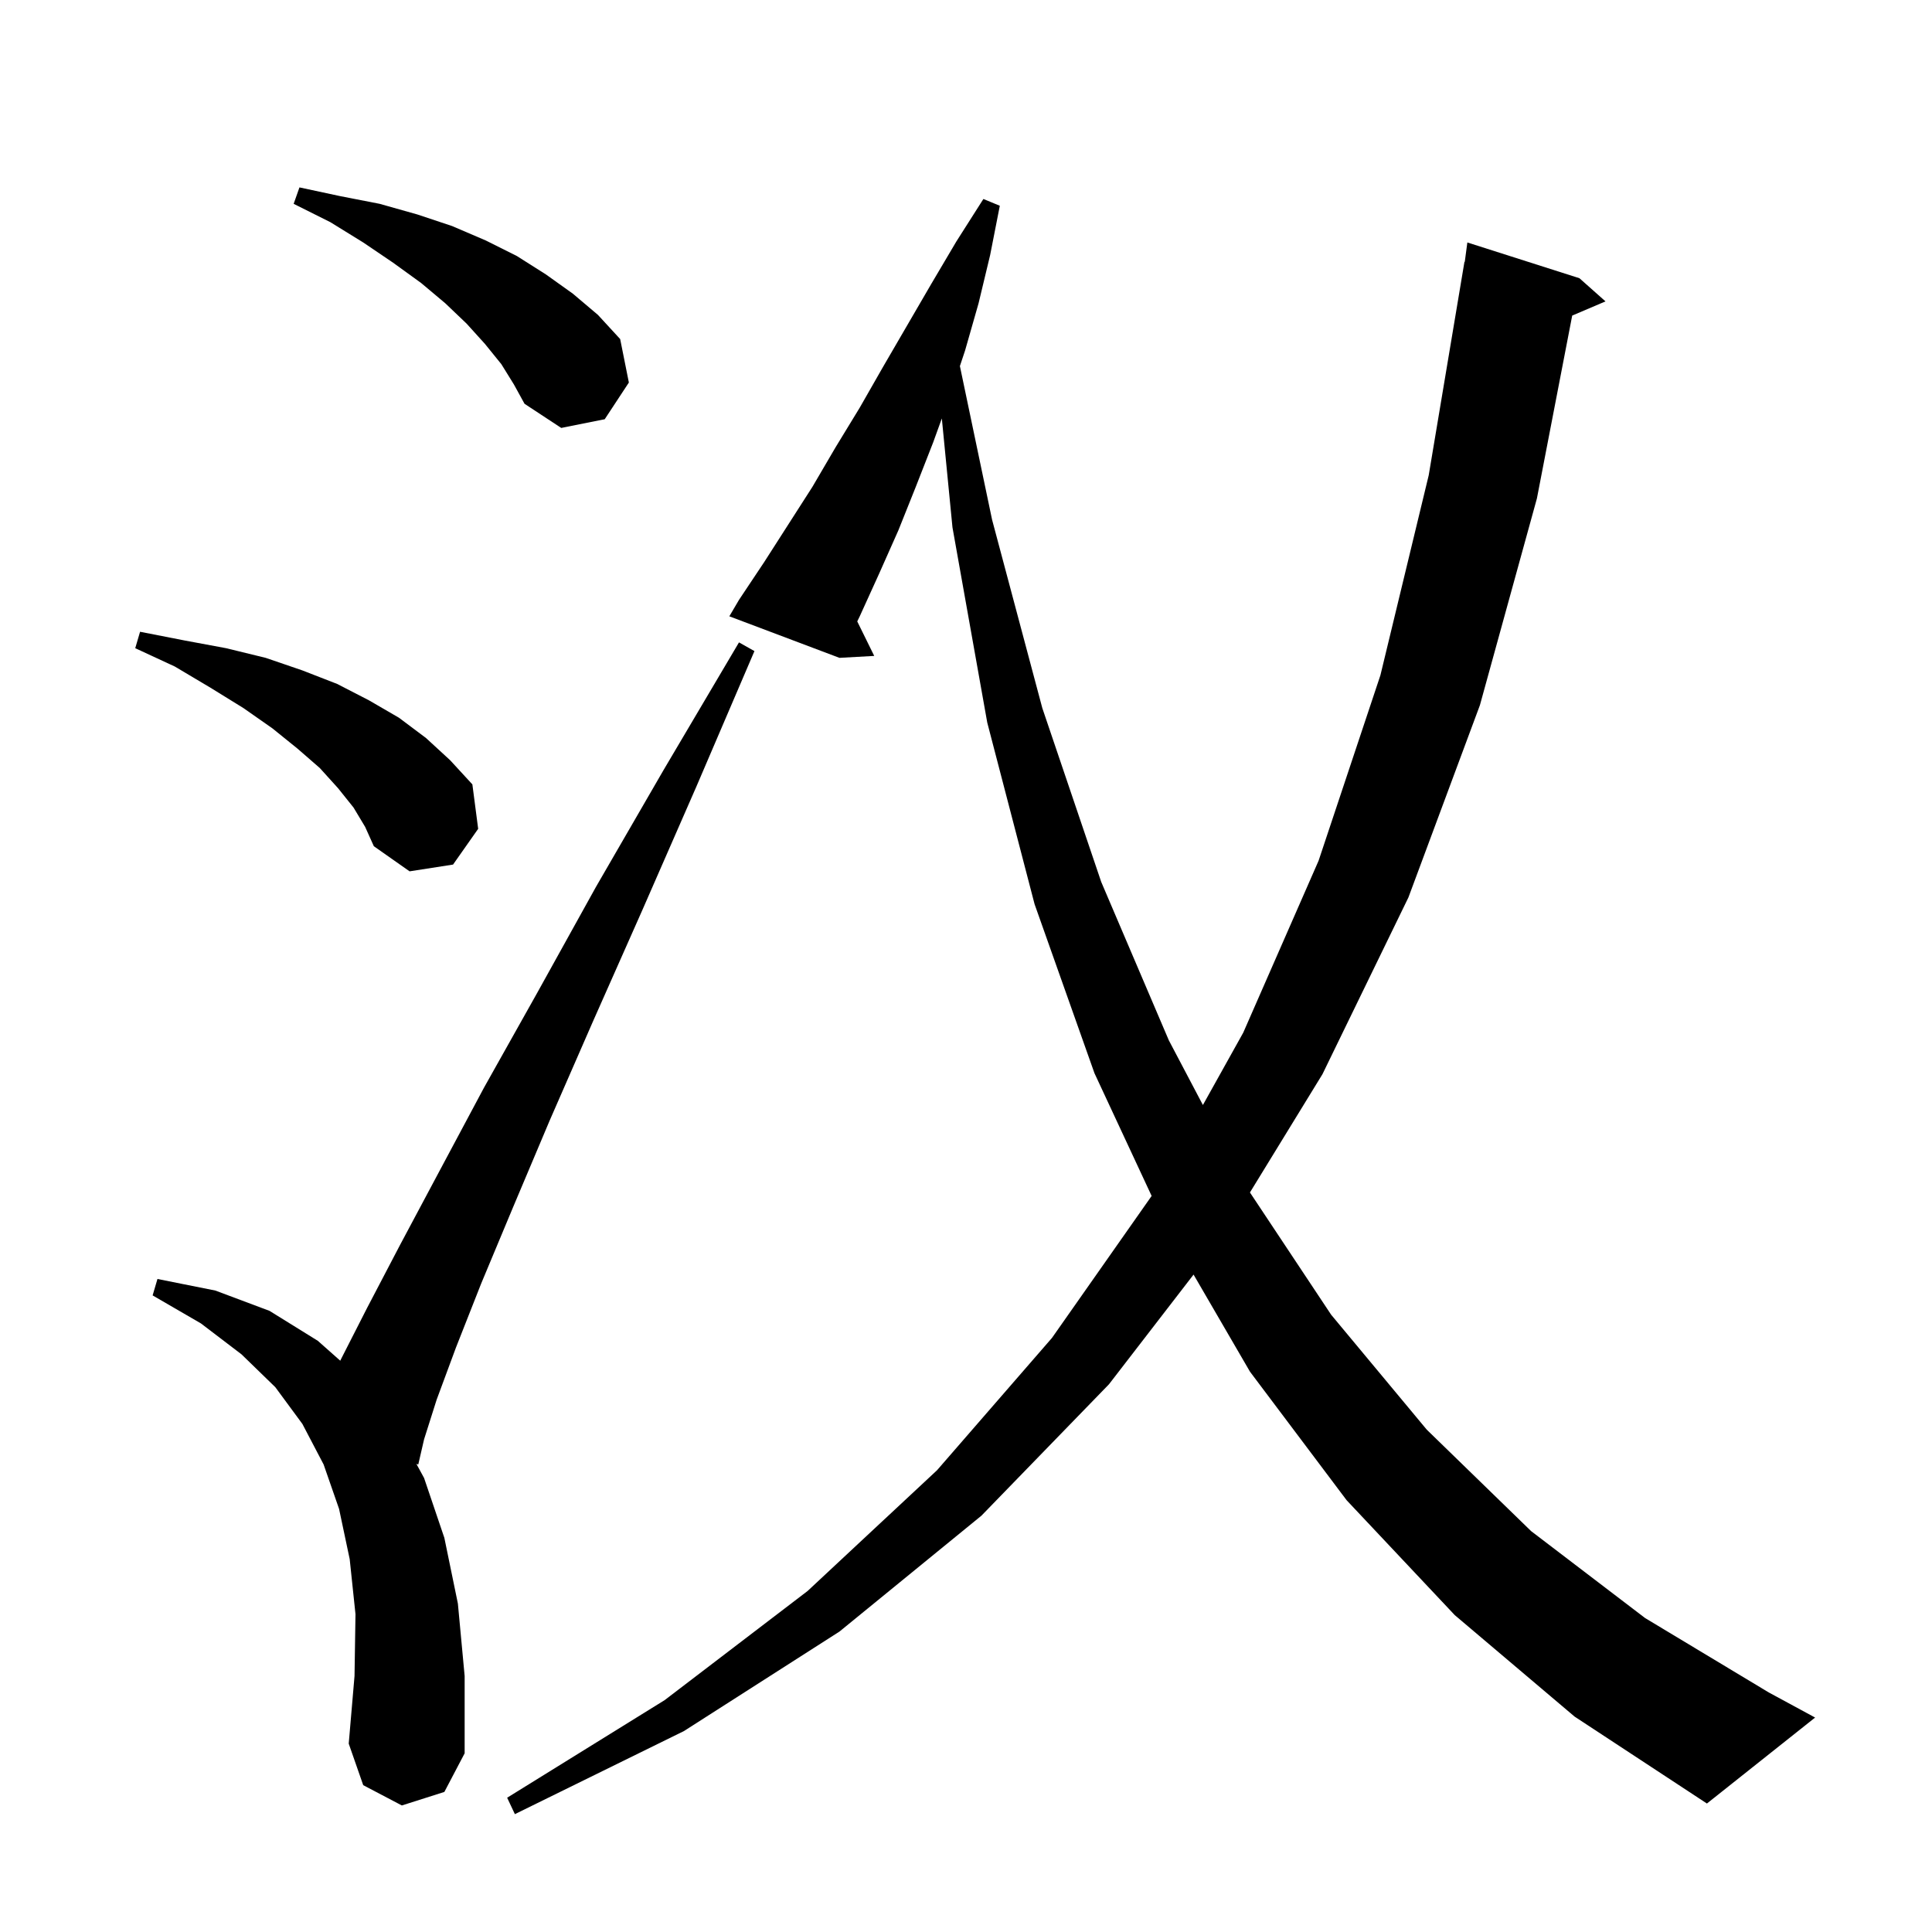 <svg xmlns="http://www.w3.org/2000/svg" xmlns:xlink="http://www.w3.org/1999/xlink" version="1.1" baseProfile="full" viewBox="0 0 200 200" width="200" height="200">
<g fill="black">
<path d="M 150.6 167.2 L 139.4 155.3 L 129.4 142.0 L 123.557 131.945 L 114.8 143.3 L 101.6 156.9 L 86.9 168.9 L 70.8 179.2 L 53.3 187.8 L 52.5 186.1 L 68.8 176.0 L 83.6 164.7 L 97.0 152.2 L 108.9 138.5 L 119.217 123.803 L 113.3 111.1 L 107.1 93.6 L 102.2 74.8 L 98.6 54.6 L 97.498 43.317 L 96.6 45.8 L 94.8 50.4 L 93.0 54.9 L 91.0 59.4 L 89.0 63.8 L 88.742 64.329 L 90.5 67.9 L 86.9 68.1 L 75.5 63.8 L 76.5 62.1 L 79.1 58.2 L 84.1 50.4 L 86.5 46.3 L 89.0 42.2 L 91.4 38.0 L 96.4 29.4 L 99.0 25.0 L 101.8 20.6 L 103.5 21.3 L 102.5 26.4 L 101.3 31.4 L 99.9 36.3 L 99.368 37.896 L 102.7 53.8 L 107.9 73.3 L 114.0 91.3 L 121.0 107.7 L 124.524 114.39 L 128.7 106.9 L 136.5 89.1 L 142.9 69.9 L 147.9 49.2 L 151.6 27.1 L 151.633 27.105 L 151.9 25.1 L 163.5 28.8 L 166.2 31.2 L 162.754 32.668 L 159.1 51.6 L 153.2 73.0 L 145.8 92.9 L 136.9 111.2 L 129.394 123.443 L 137.8 136.1 L 147.7 148.0 L 158.5 158.5 L 170.3 167.5 L 183.1 175.2 L 187.9 177.8 L 176.7 186.7 L 163.0 177.7 Z M 41.6 186.9 L 37.6 184.8 L 36.1 180.5 L 36.7 173.5 L 36.8 167.1 L 36.2 161.4 L 35.1 156.2 L 33.5 151.6 L 31.3 147.4 L 28.5 143.6 L 25.0 140.2 L 20.8 137.0 L 15.8 134.1 L 16.3 132.4 L 22.3 133.6 L 27.9 135.7 L 32.9 138.8 L 35.223 140.859 L 35.3 140.7 L 38.0 135.4 L 41.4 128.9 L 45.4 121.4 L 50.1 112.6 L 55.6 102.8 L 61.7 91.8 L 68.7 79.7 L 76.5 66.5 L 78.1 67.4 L 72.1 81.4 L 66.5 94.2 L 61.4 105.7 L 56.9 116.0 L 53.1 125.0 L 49.8 132.9 L 47.2 139.5 L 45.2 144.9 L 43.9 149.0 L 43.3 151.6 L 43.106 151.544 L 43.9 153.0 L 46.0 159.2 L 47.4 166.0 L 48.1 173.5 L 48.1 181.5 L 46.0 185.5 Z M 36.6 83.6 L 35.0 81.6 L 33.1 79.5 L 30.8 77.5 L 28.2 75.4 L 25.2 73.3 L 21.8 71.2 L 18.1 69.0 L 14.0 67.1 L 14.5 65.4 L 19.1 66.3 L 23.4 67.1 L 27.5 68.1 L 31.3 69.4 L 34.9 70.8 L 38.2 72.5 L 41.3 74.3 L 44.1 76.4 L 46.6 78.7 L 48.9 81.2 L 49.5 85.8 L 46.9 89.5 L 42.4 90.2 L 38.7 87.6 L 37.8 85.6 Z M 51.9 37.7 L 50.2 35.6 L 48.3 33.5 L 46.1 31.4 L 43.6 29.3 L 40.7 27.2 L 37.6 25.1 L 34.2 23.0 L 30.4 21.1 L 31.0 19.4 L 35.2 20.3 L 39.3 21.1 L 43.2 22.2 L 46.8 23.4 L 50.3 24.9 L 53.5 26.5 L 56.5 28.4 L 59.3 30.4 L 61.9 32.6 L 64.2 35.1 L 65.1 39.6 L 62.6 43.4 L 58.1 44.3 L 54.3 41.8 L 53.2 39.8 Z " />
</g>
</svg>

